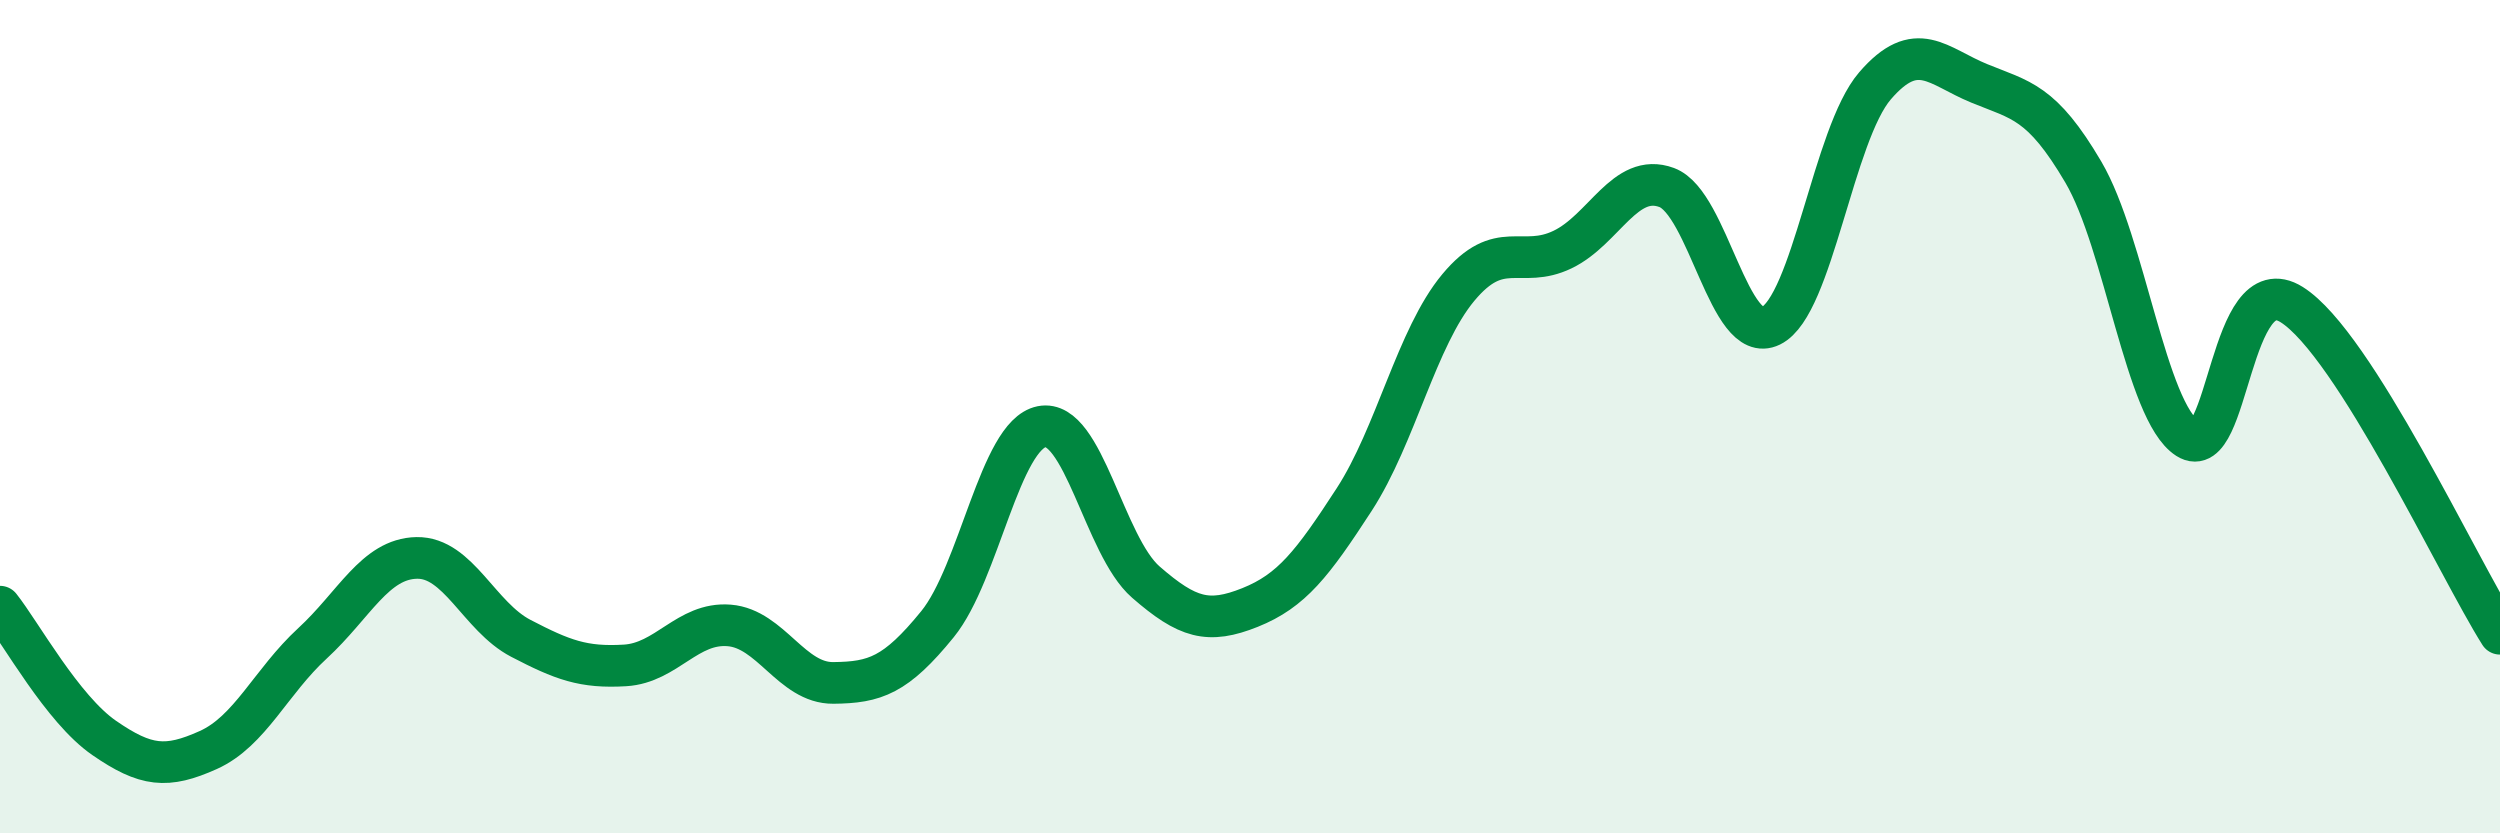 
    <svg width="60" height="20" viewBox="0 0 60 20" xmlns="http://www.w3.org/2000/svg">
      <path
        d="M 0,14.56 C 0.5,15.19 1.5,17.02 2.5,17.71 C 3.5,18.4 4,18.45 5,18 C 6,17.55 6.5,16.36 7.5,15.44 C 8.5,14.52 9,13.41 10,13.39 C 11,13.37 11.5,14.8 12.5,15.32 C 13.5,15.84 14,16.03 15,15.97 C 16,15.91 16.5,14.93 17.5,15.01 C 18.5,15.09 19,16.4 20,16.39 C 21,16.38 21.5,16.21 22.5,14.98 C 23.5,13.75 24,10.44 25,10.24 C 26,10.04 26.5,13.1 27.5,13.97 C 28.5,14.84 29,14.98 30,14.58 C 31,14.18 31.5,13.53 32.5,11.99 C 33.5,10.45 34,8.1 35,6.9 C 36,5.7 36.5,6.47 37.5,5.99 C 38.5,5.51 39,4.13 40,4.5 C 41,4.87 41.5,8.31 42.5,7.82 C 43.5,7.33 44,3.22 45,2.06 C 46,0.9 46.5,1.59 47.5,2 C 48.5,2.41 49,2.43 50,4.13 C 51,5.83 51.5,9.88 52.5,10.52 C 53.5,11.16 53.5,6.37 55,7.31 C 56.5,8.25 59,13.63 60,15.21L60 20L0 20Z"
        fill="#008740"
        opacity="0.1"
        stroke-linecap="round"
        stroke-linejoin="round"
      />
      <path
        d="M 0,14.56 C 0.5,15.19 1.5,17.02 2.5,17.71 C 3.5,18.4 4,18.45 5,18 C 6,17.55 6.5,16.36 7.5,15.44 C 8.5,14.52 9,13.41 10,13.39 C 11,13.37 11.5,14.8 12.5,15.32 C 13.5,15.84 14,16.03 15,15.97 C 16,15.91 16.5,14.93 17.5,15.01 C 18.5,15.09 19,16.4 20,16.39 C 21,16.38 21.5,16.21 22.5,14.98 C 23.5,13.75 24,10.44 25,10.24 C 26,10.04 26.5,13.1 27.5,13.97 C 28.5,14.84 29,14.98 30,14.58 C 31,14.18 31.5,13.53 32.5,11.99 C 33.5,10.45 34,8.1 35,6.9 C 36,5.7 36.5,6.47 37.5,5.99 C 38.5,5.51 39,4.13 40,4.5 C 41,4.87 41.5,8.31 42.5,7.82 C 43.5,7.33 44,3.22 45,2.06 C 46,0.9 46.5,1.59 47.5,2 C 48.5,2.41 49,2.43 50,4.13 C 51,5.83 51.5,9.88 52.5,10.52 C 53.5,11.16 53.5,6.37 55,7.31 C 56.5,8.25 59,13.63 60,15.21"
        stroke="#008740"
        stroke-width="1"
        fill="none"
        stroke-linecap="round"
        stroke-linejoin="round"
      />
    </svg>
  